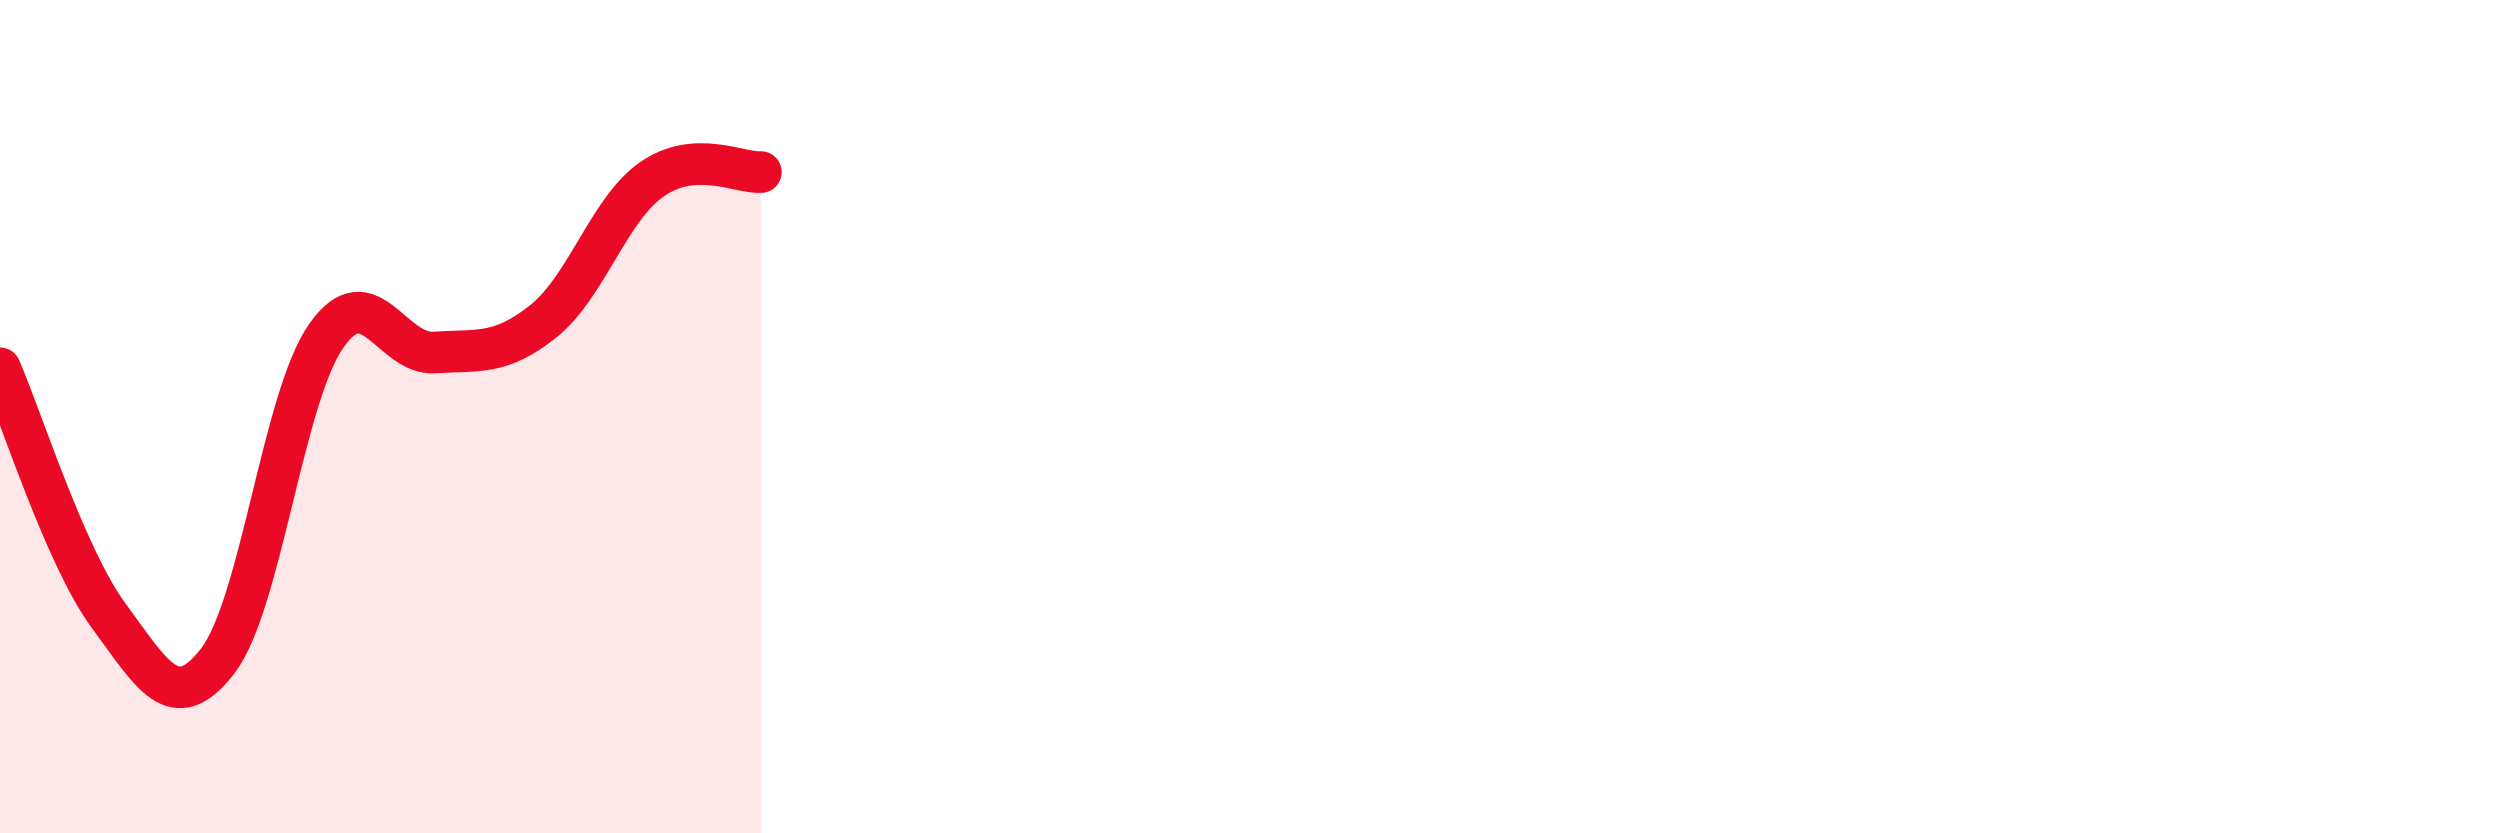 
    <svg width="60" height="20" viewBox="0 0 60 20" xmlns="http://www.w3.org/2000/svg">
      <path
        d="M 0,8.84 C 0.52,10.03 1.57,13.37 2.61,14.78 C 3.65,16.19 4.18,17.21 5.22,15.87 C 6.26,14.53 6.79,9.54 7.83,8.06 C 8.87,6.58 9.39,8.53 10.43,8.46 C 11.47,8.39 12,8.54 13.04,7.71 C 14.08,6.88 14.61,5.02 15.65,4.3 C 16.69,3.58 17.74,4.16 18.26,4.13L18.26 20L0 20Z"
        fill="#EB0A25"
        opacity="0.1"
        stroke-linecap="round"
        stroke-linejoin="round"
      />
      <path
        d="M 0,8.84 C 0.52,10.03 1.57,13.37 2.61,14.78 C 3.65,16.19 4.18,17.21 5.22,15.87 C 6.26,14.53 6.79,9.54 7.83,8.06 C 8.87,6.58 9.39,8.53 10.43,8.46 C 11.47,8.39 12,8.54 13.04,7.71 C 14.08,6.88 14.61,5.02 15.65,4.3 C 16.69,3.58 17.74,4.16 18.26,4.13"
        stroke="#EB0A25"
        stroke-width="1"
        fill="none"
        stroke-linecap="round"
        stroke-linejoin="round"
      />
    </svg>
  